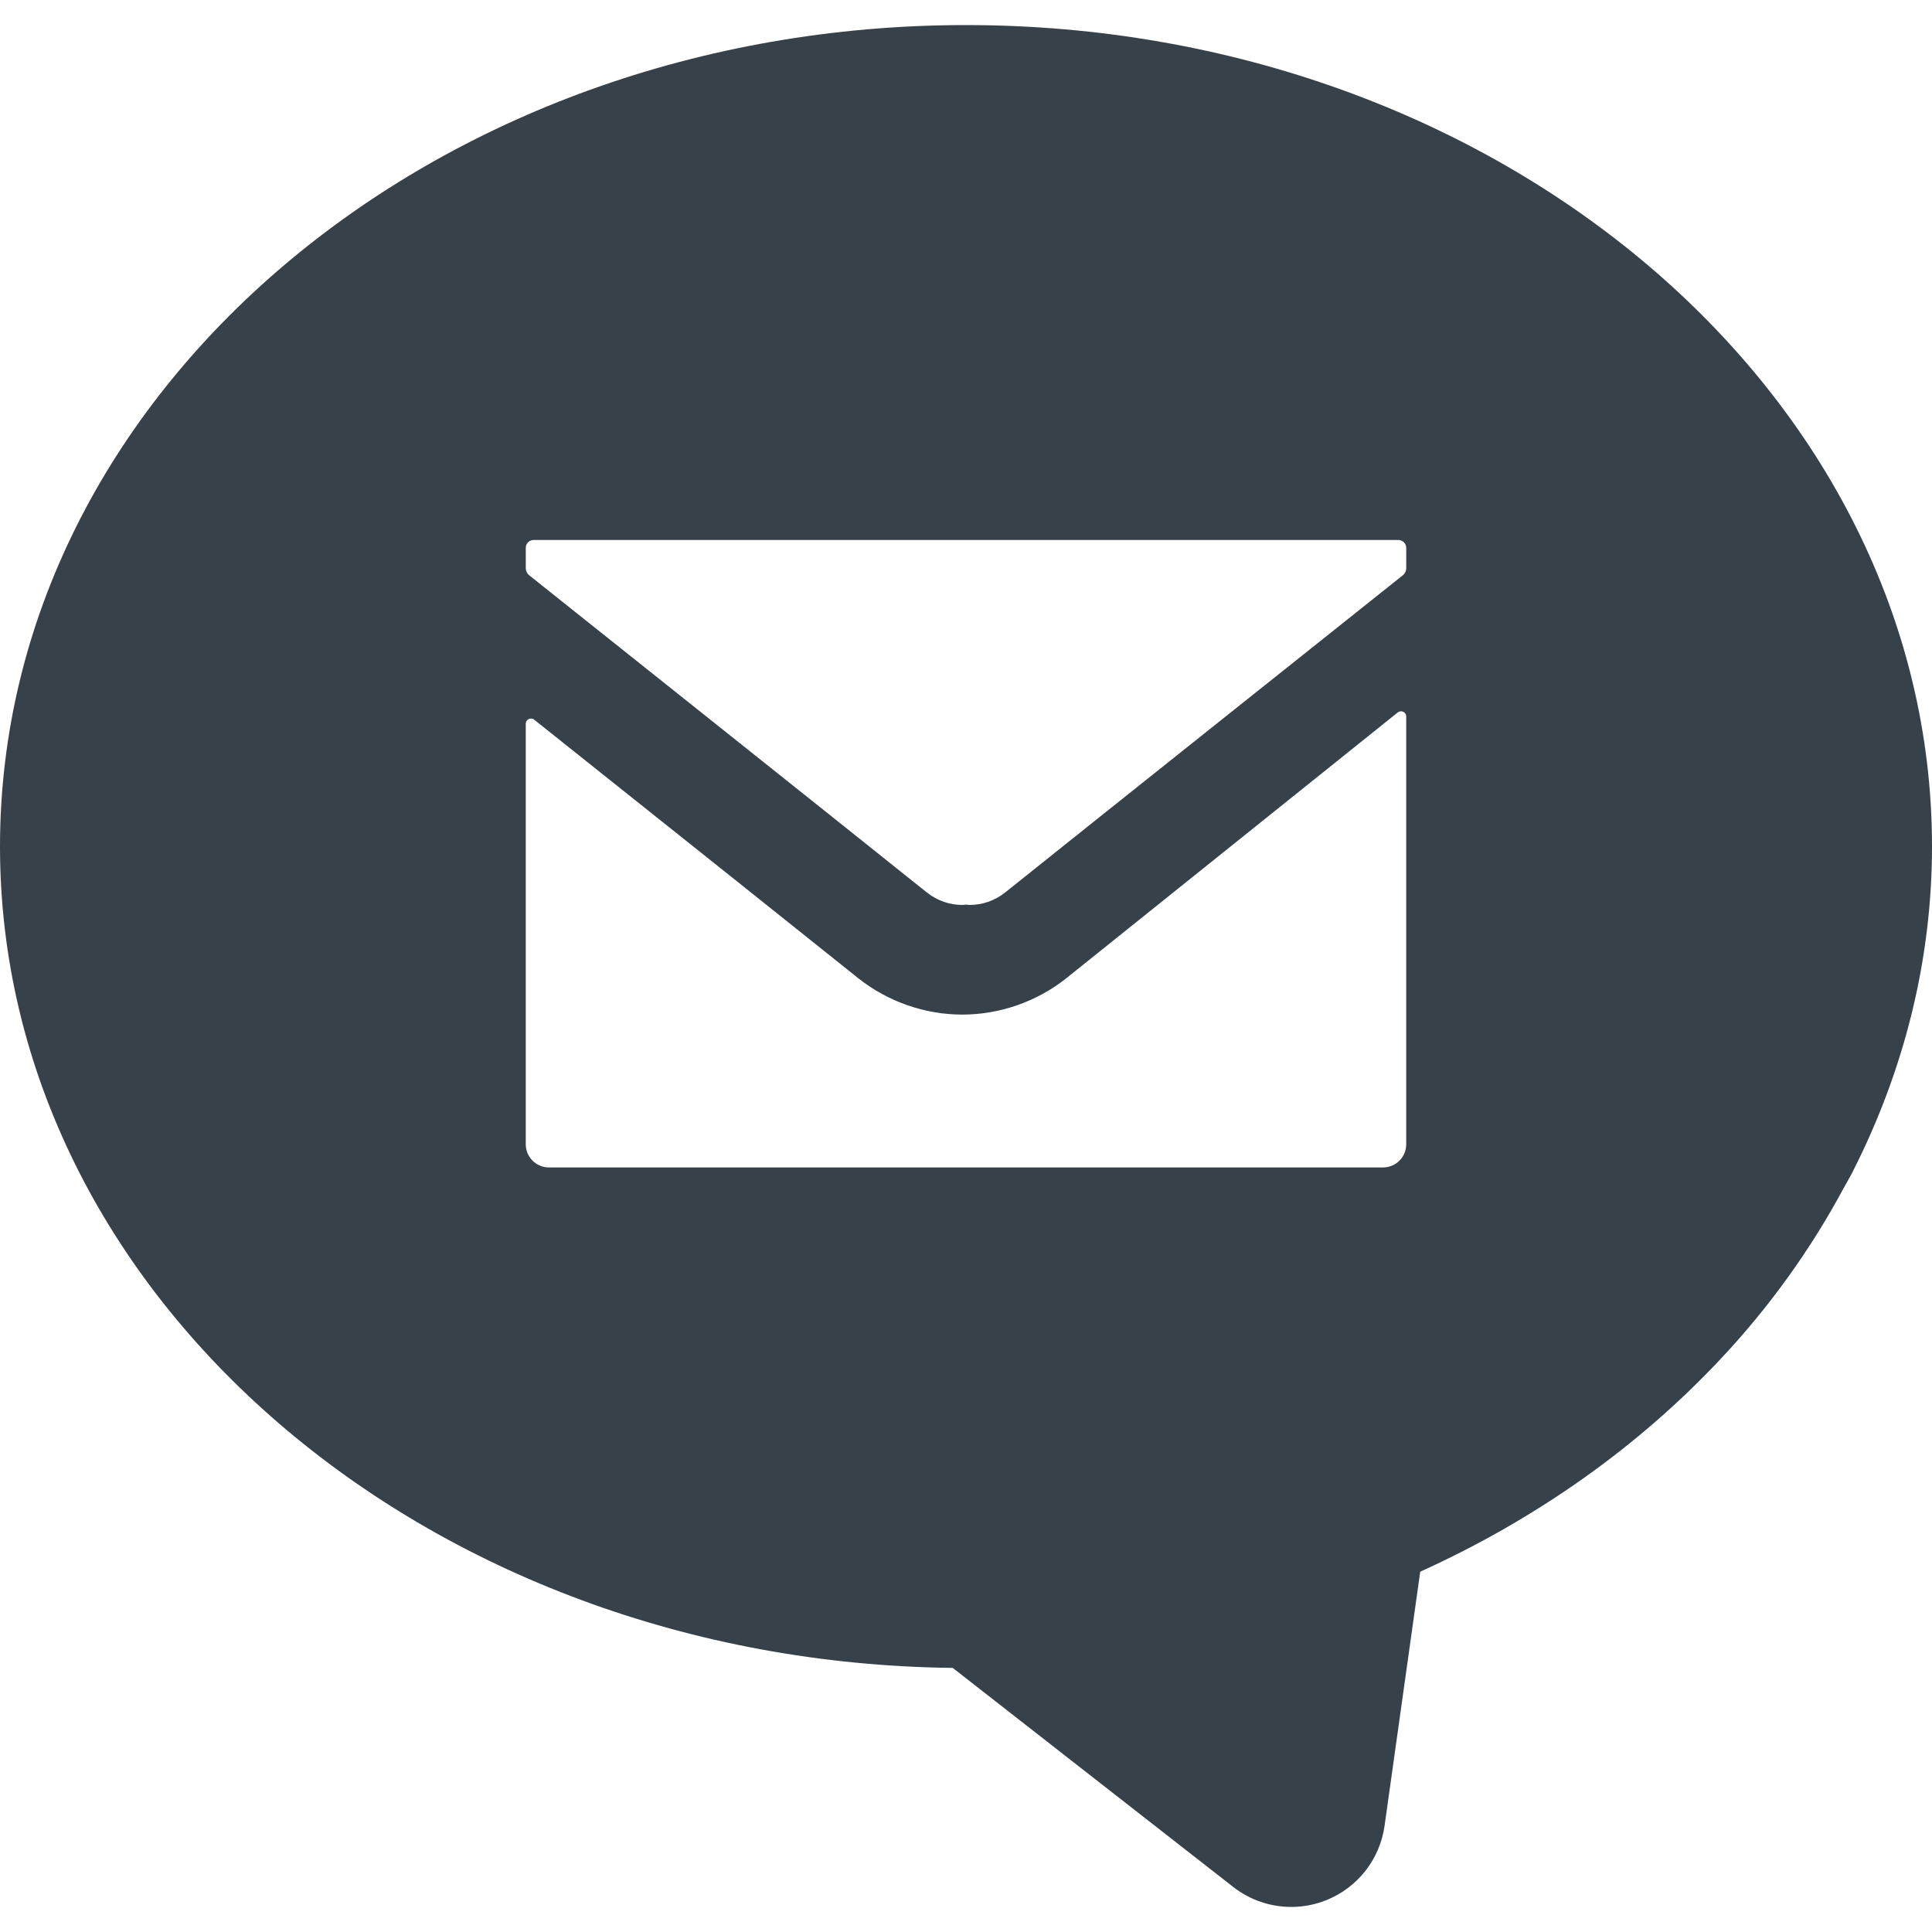<?xml version="1.0" encoding="utf-8"?>
<!-- Generator: Adobe Illustrator 19.1.1, SVG Export Plug-In . SVG Version: 6.00 Build 0)  -->
<svg version="1.1" id="_x31_0" xmlns="http://www.w3.org/2000/svg" xmlns:xlink="http://www.w3.org/1999/xlink" x="0px" y="0px"
	 viewBox="0 0 512 512" style="enable-background:new 0 0 512 512;" xml:space="preserve">
<style type="text/css">
	.st0{fill:#374149;}
</style>
<g>
	<path class="st0" d="M256,6.644C114.84,6.644,0,104.3,0,224.336C0,343.379,112.934,440.41,252.484,442.012l74.336,58.054
		c4.462,3.485,9.891,5.29,15.375,5.29c3.156,0,6.336-0.598,9.359-1.821c8.274-3.343,14.133-10.847,15.371-19.683l9.446-67.332
		c31.152-14.118,58.039-33.398,79.477-56.238c13.102-13.918,24.023-29.203,32.734-45.406c0.785-1.457,1.66-2.879,2.41-4.351
		c0.07-0.141,0.129-0.294,0.199-0.434C504.66,283.437,512,254.344,512,224.336C512,104.3,397.156,6.644,256,6.644z M266.367,236.52
		c-2.813,2.226-6.106,3.297-9.402,3.297c-0.324,0-0.641-0.062-0.965-0.086c-0.324,0.024-0.641,0.086-0.969,0.086
		c-3.293,0-6.59-1.07-9.398-3.297c-35.066-28.051-70.226-56.012-105.386-84.058c-0.578-0.462-0.914-1.157-0.914-1.895v-5.382
		c0-1.145,0.93-2.078,2.078-2.078h229.175c1.149,0,2.078,0.934,2.078,2.078v5.382c0,0.738-0.336,1.434-0.91,1.895
		C336.59,180.508,301.434,208.468,266.367,236.52z M139.332,303.238V191.804c0-1.156,1.336-1.801,2.238-1.078l51.25,40.851
		l34.692,27.715c7.847,6.199,17.637,9.586,27.519,9.586c9.981,0,19.863-3.484,27.618-9.687l87.773-70.391
		c0.902-0.722,2.242-0.082,2.242,1.078v113.359c0,3.398-2.754,6.149-6.148,6.149H145.484
		C142.086,309.387,139.332,306.636,139.332,303.238z"/>
</g>
</svg>
